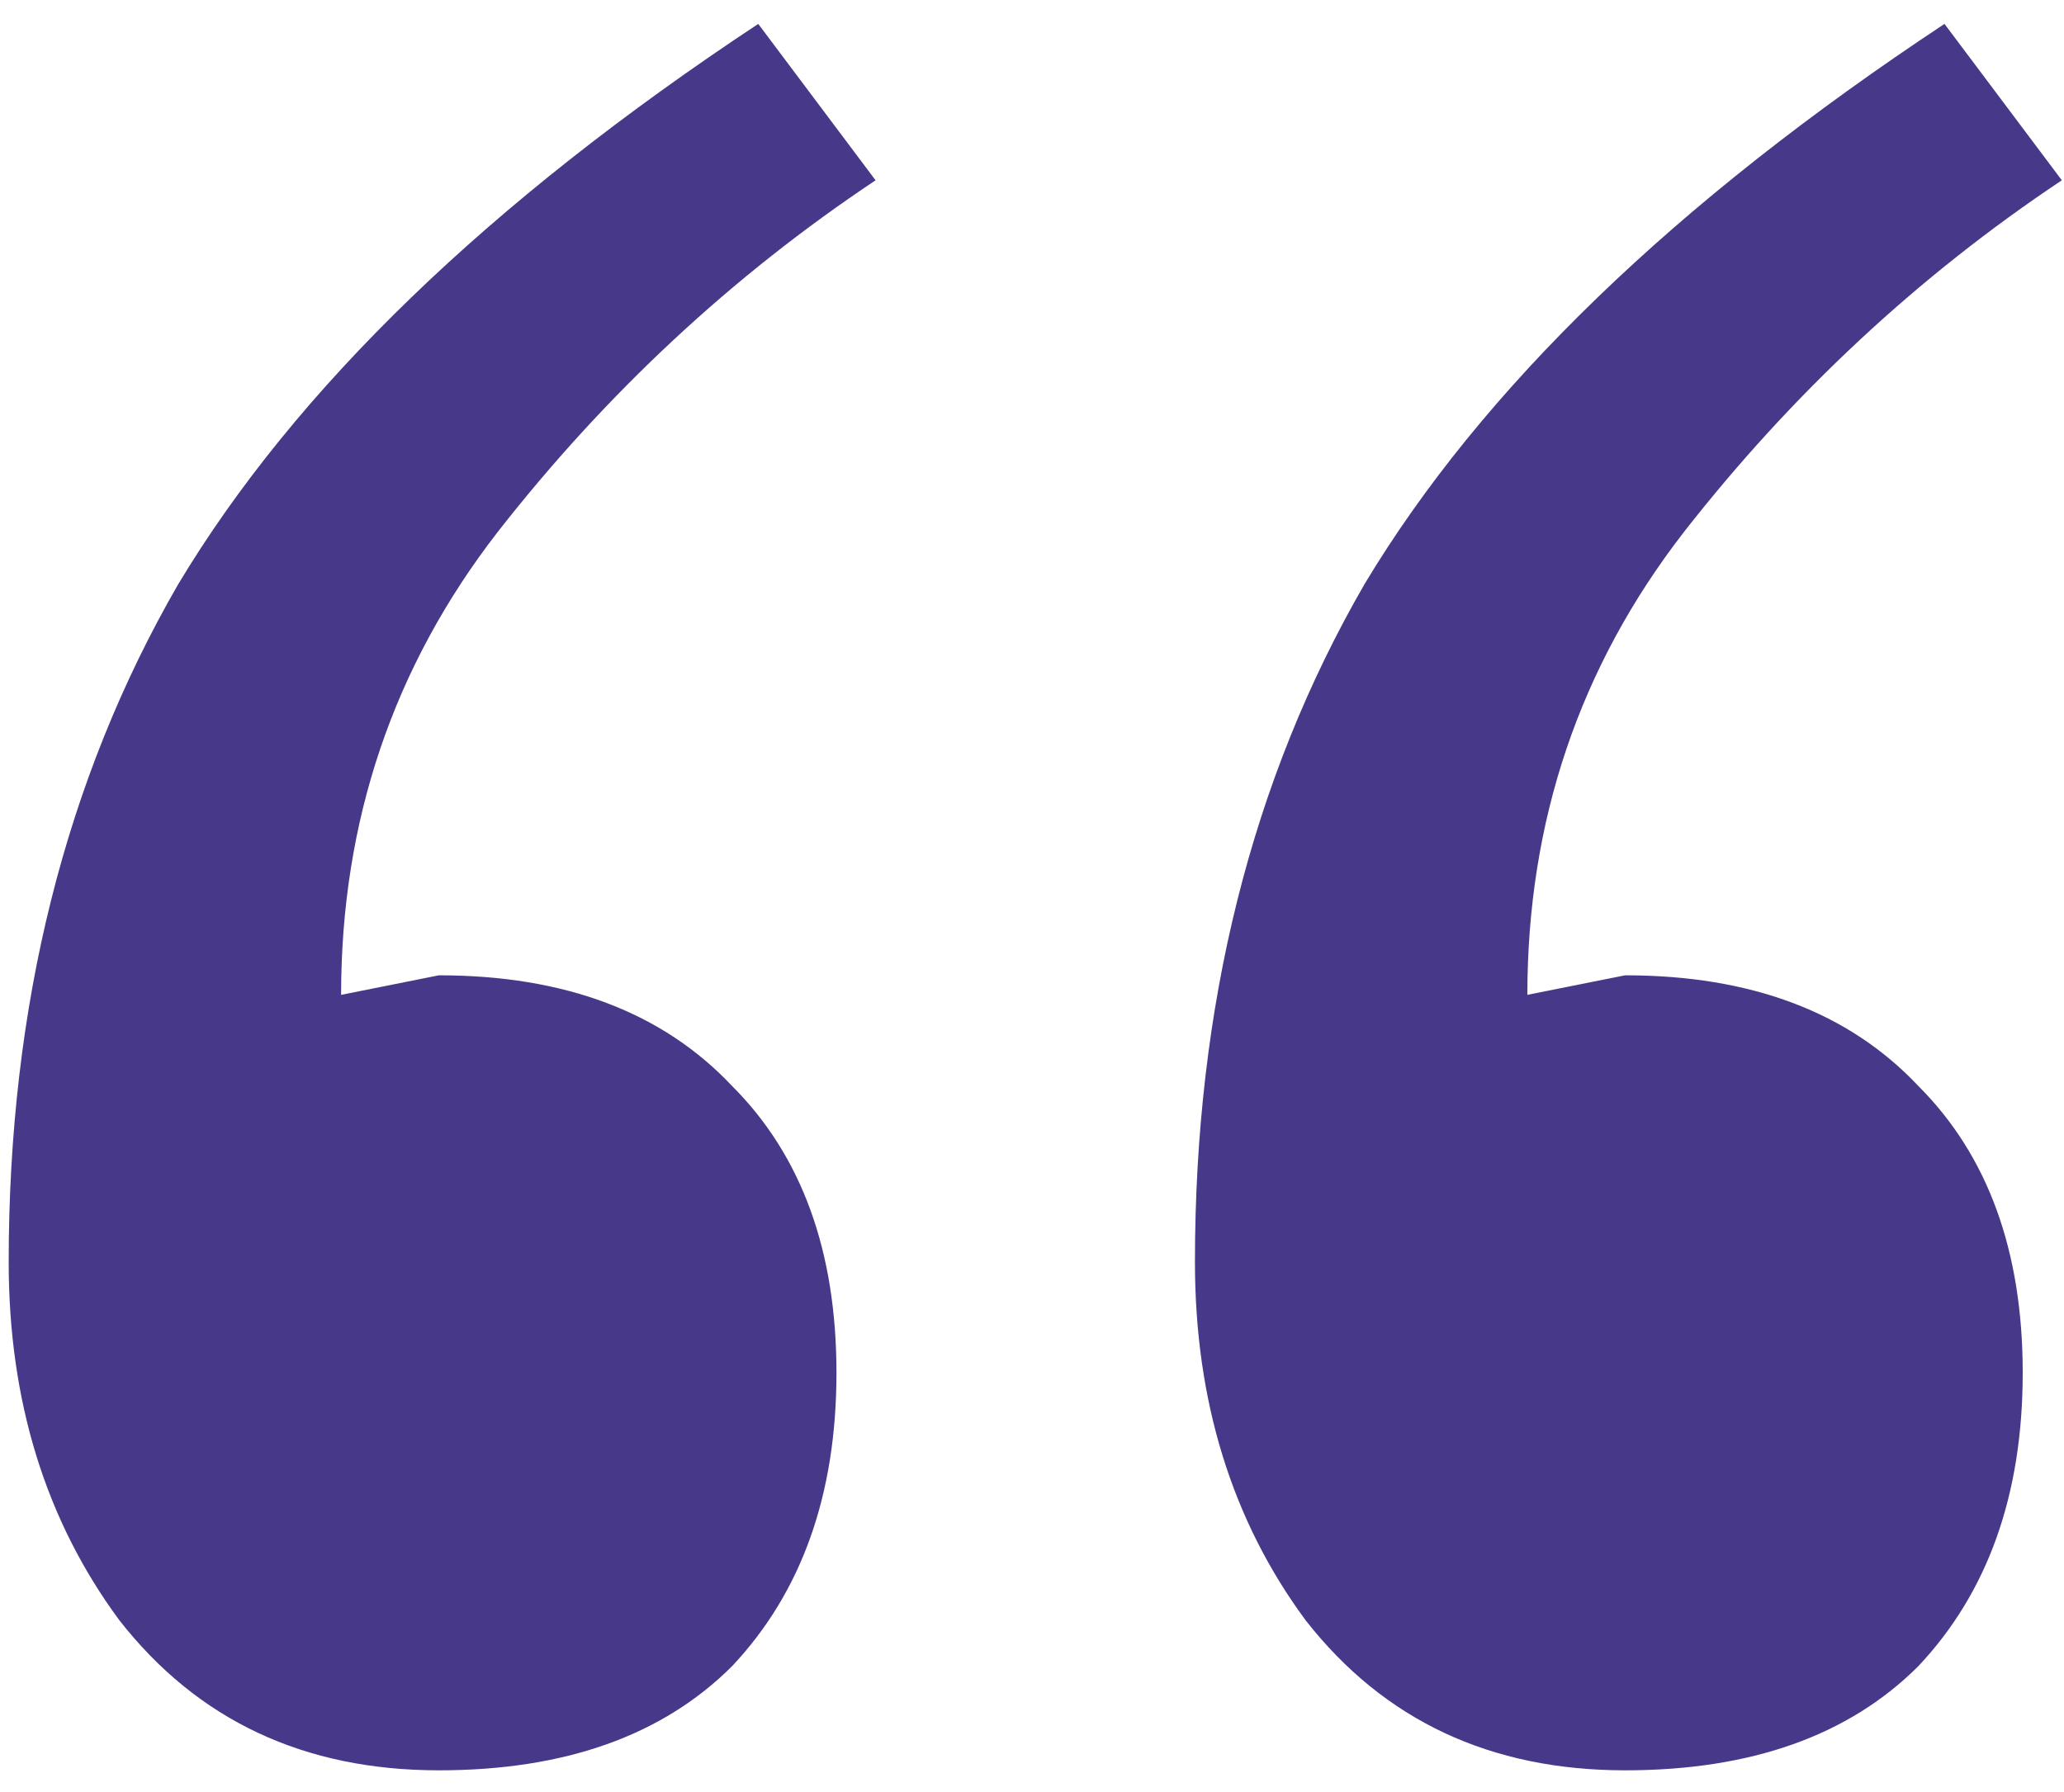 <?xml version="1.0" encoding="UTF-8"?> <svg xmlns="http://www.w3.org/2000/svg" width="38" height="33" viewBox="0 0 38 33" fill="none"> <path d="M8.08 32.6C5.6 32.6 3.64 31.68 2.2 29.84C0.84 28 0.16 25.8 0.16 23.24C0.16 18.52 1.2 14.36 3.28 10.76C5.44 7.16 9 3.72 13.96 0.44L16.12 3.32C13.48 5.08 11.16 7.24 9.16 9.8C7.24 12.28 6.28 15.12 6.28 18.32L8.08 17.96C10.4 17.96 12.2 18.64 13.48 20C14.76 21.28 15.4 23.04 15.4 25.28C15.4 27.52 14.76 29.32 13.48 30.68C12.2 31.96 10.4 32.6 8.08 32.6ZM29.92 32.6C27.44 32.6 25.48 31.68 24.04 29.84C22.68 28 22 25.8 22 23.24C22 18.52 23.04 14.36 25.12 10.76C27.28 7.16 30.84 3.72 35.8 0.44L37.96 3.32C35.32 5.08 33 7.24 31 9.8C29.08 12.28 28.12 15.12 28.12 18.32L29.92 17.96C32.24 17.96 34.04 18.64 35.32 20C36.6 21.28 37.24 23.04 37.24 25.28C37.24 27.52 36.6 29.32 35.32 30.68C34.04 31.96 32.24 32.6 29.92 32.6Z" fill="#483889"></path> </svg> 